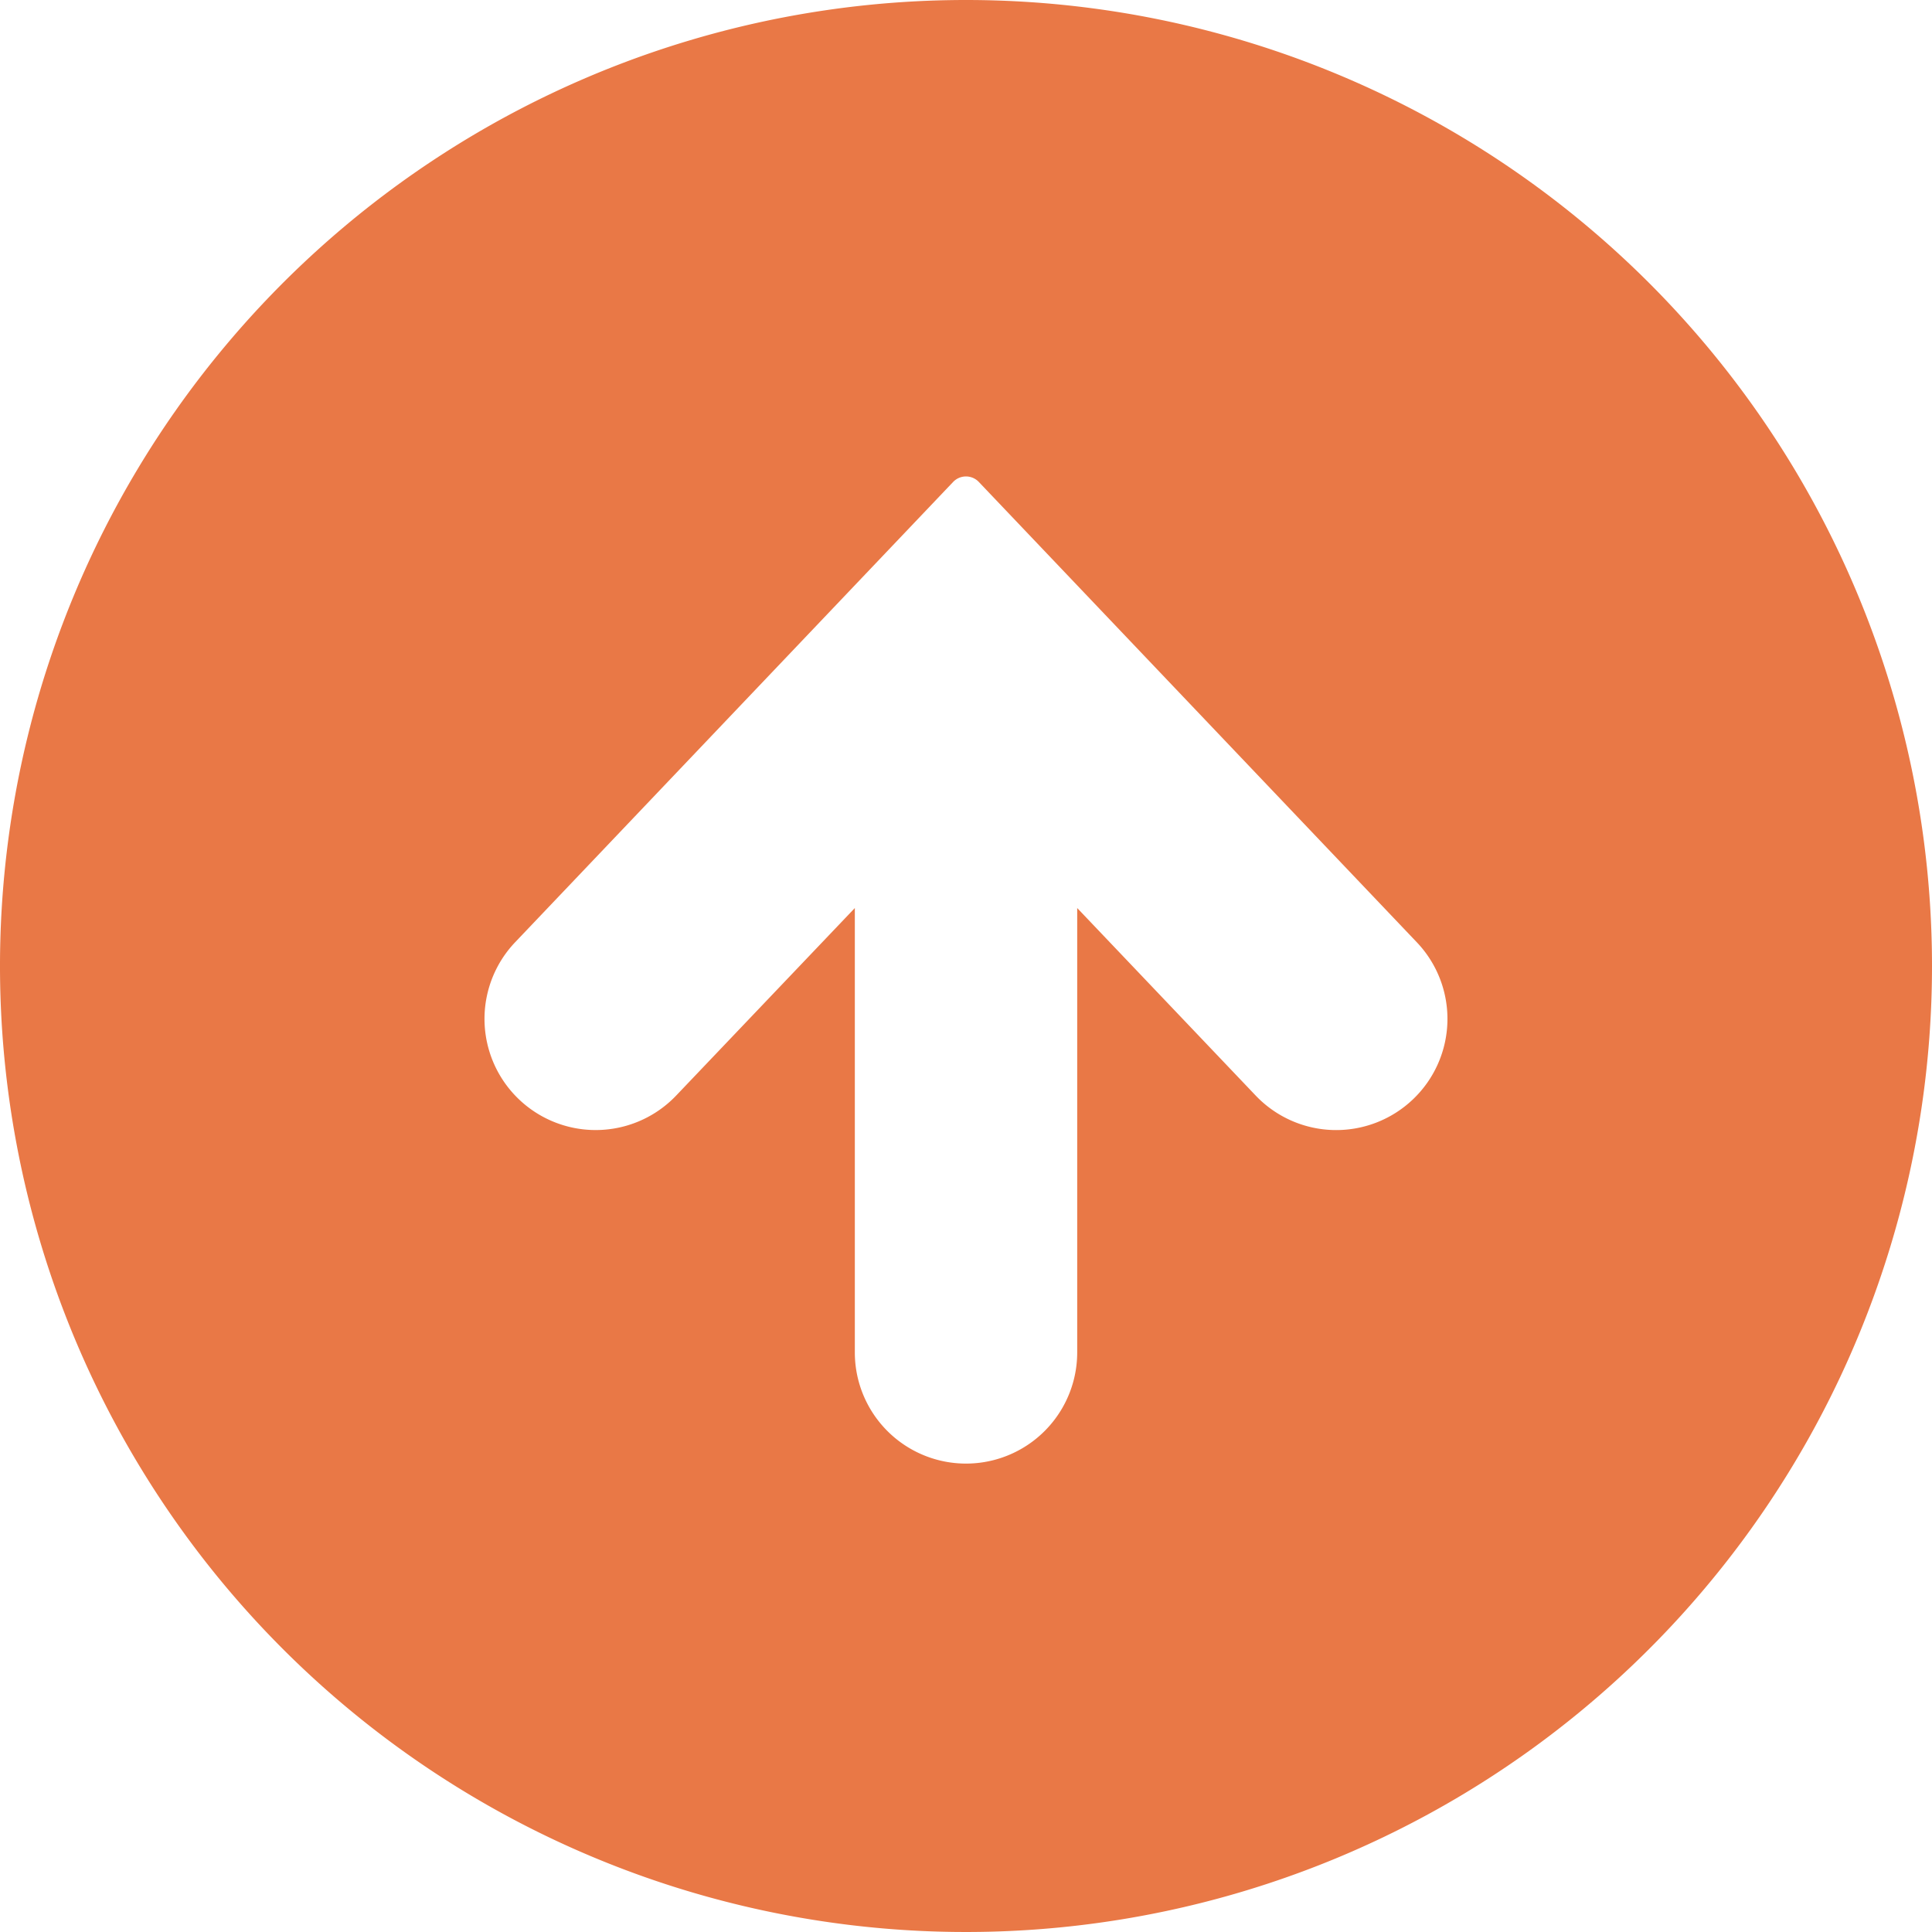 <svg id="矢印ボタン_上1" data-name="矢印ボタン　上1" xmlns="http://www.w3.org/2000/svg" width="50" height="50" viewBox="0 0 50 50">
  <defs>
    <style>
      .cls-1 {
        fill: #e97846;
      }
    </style>
  </defs>
  <path id="パス_123" data-name="パス 123" class="cls-1" d="M25,0A25,25,0,1,0,50,25,25,25,0,0,0,25,0ZM36.565,28.453a2.878,2.878,0,0,1-4.068-.1L27.878,23.5V35a2.877,2.877,0,1,1-5.755,0V23.5L17.5,28.352a2.877,2.877,0,1,1-4.168-3.967L24.668,12.472a.459.459,0,0,1,.663,0L36.666,24.385A2.875,2.875,0,0,1,36.565,28.453Z"/>
</svg>
